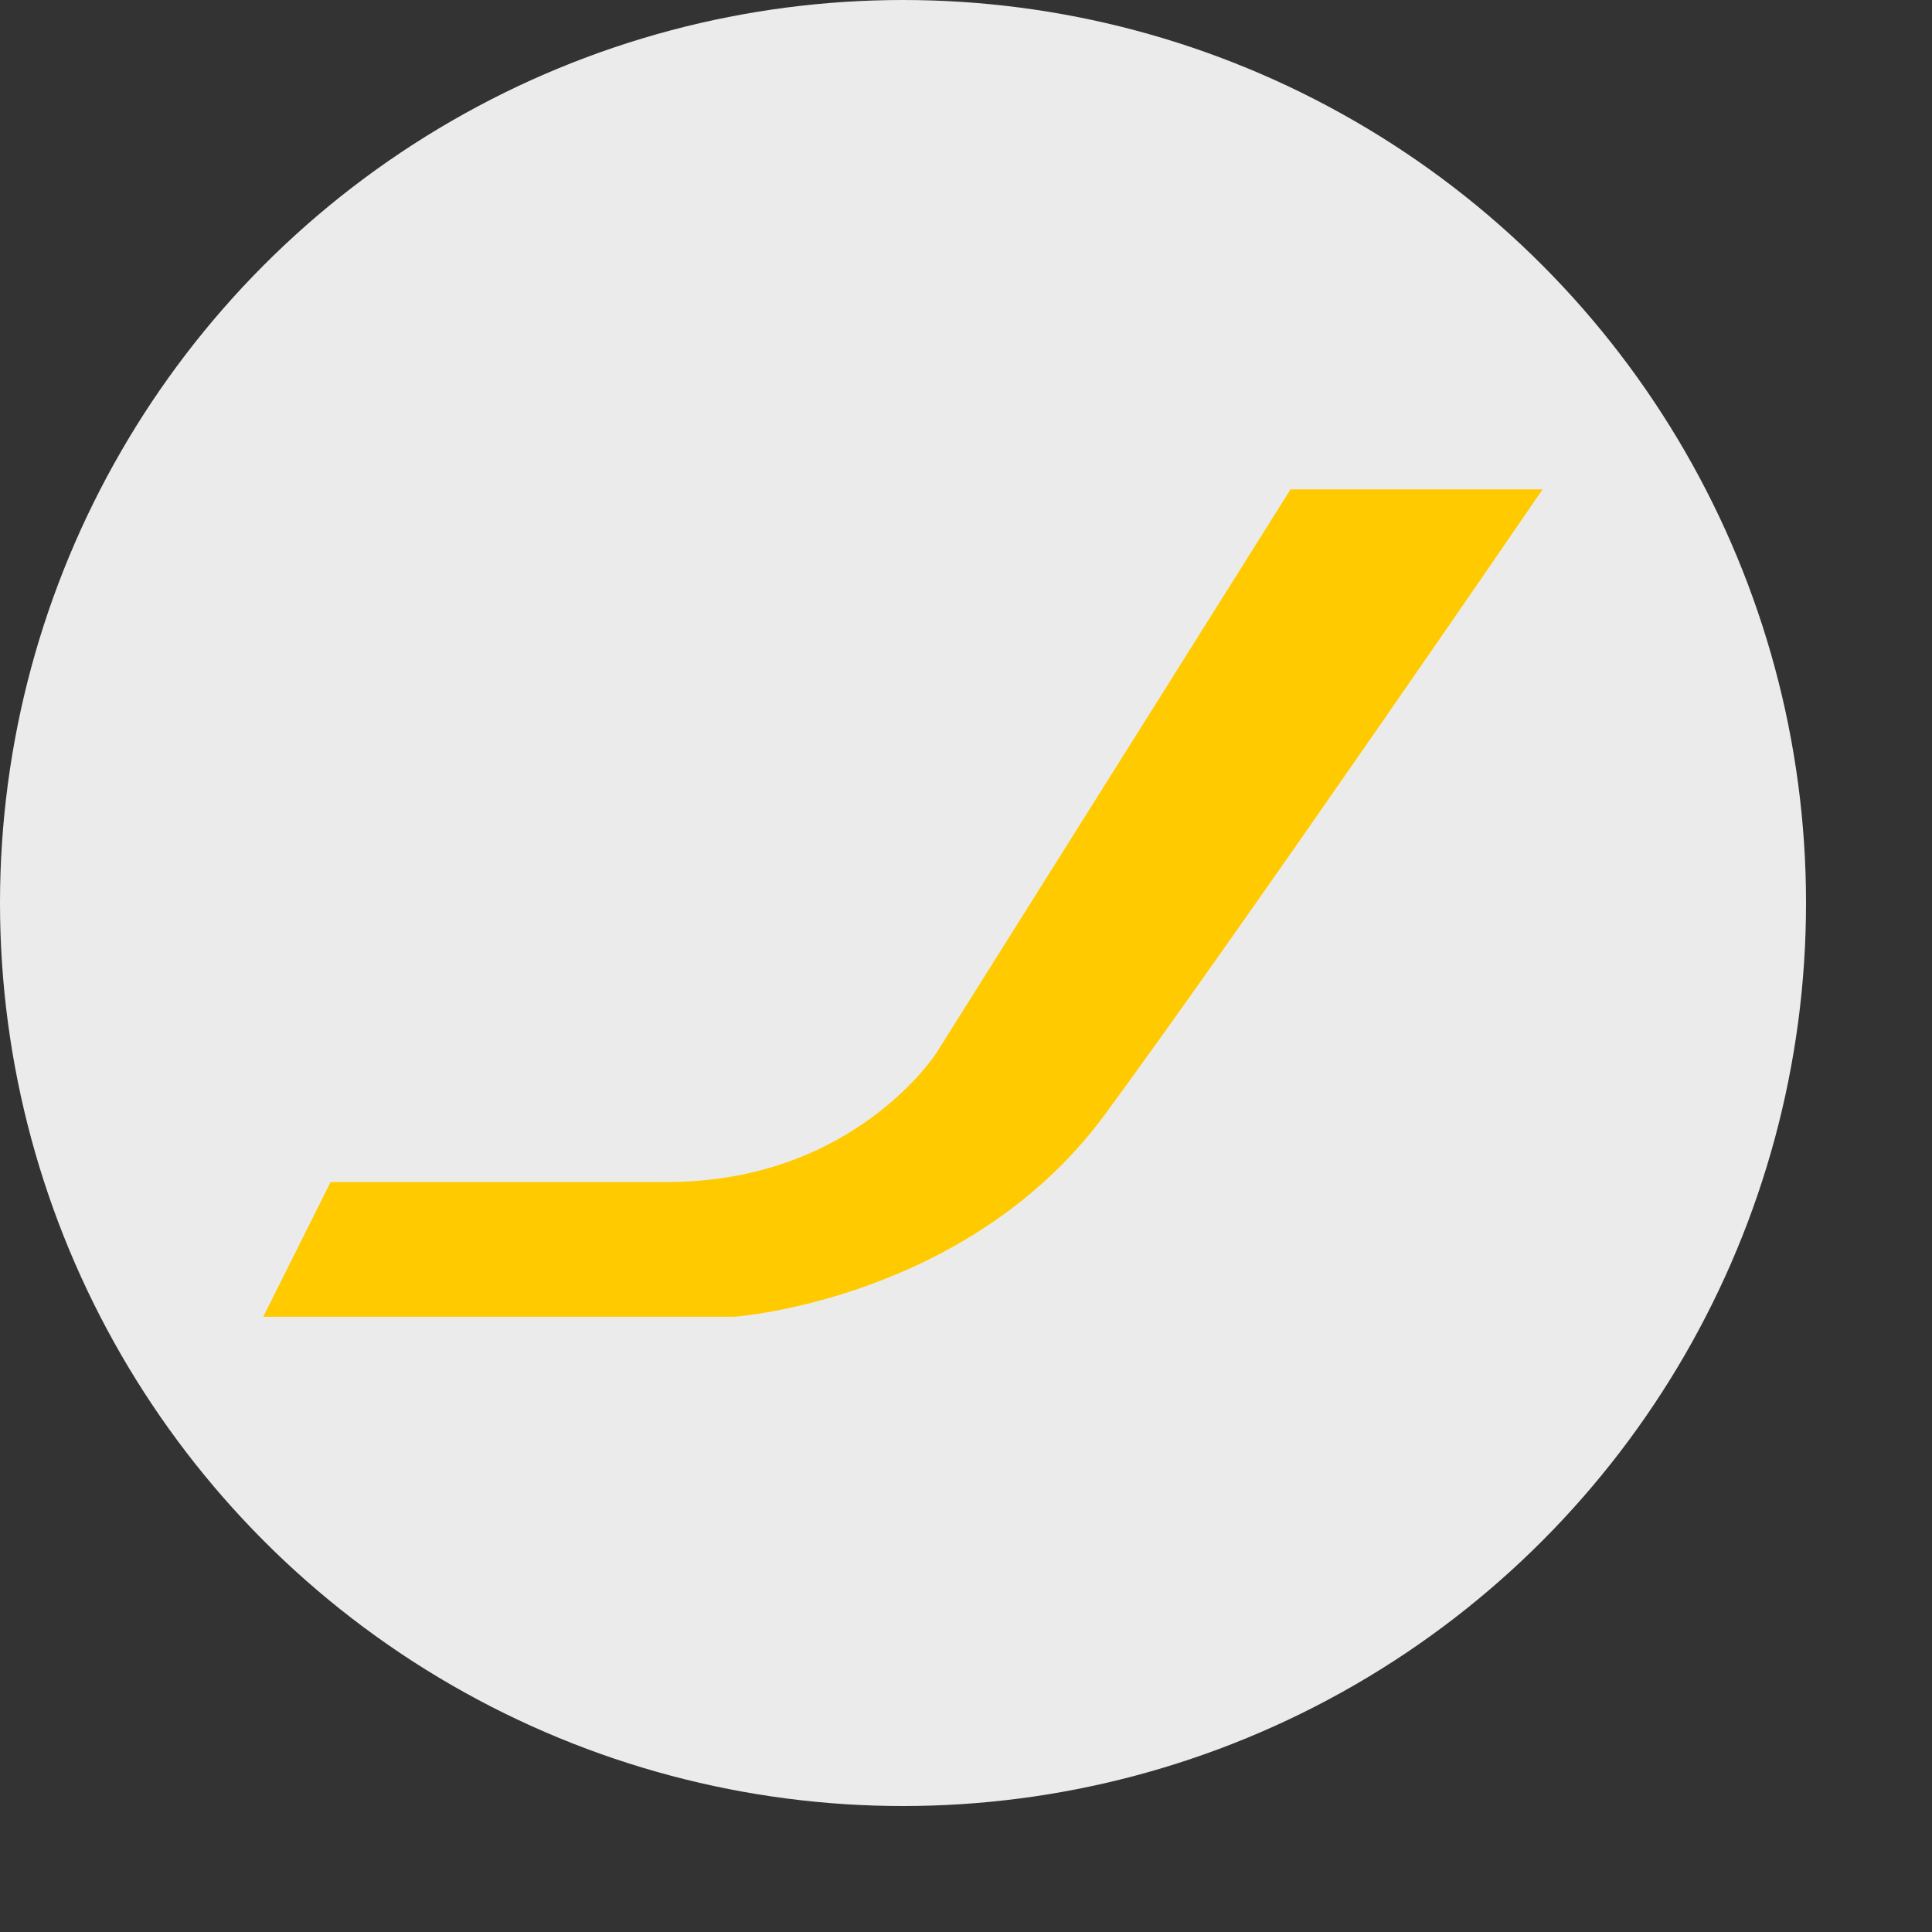 <?xml version="1.0" encoding="UTF-8" standalone="no"?><!DOCTYPE svg PUBLIC "-//W3C//DTD SVG 1.1//EN" "http://www.w3.org/Graphics/SVG/1.1/DTD/svg11.dtd"><svg width="100%" height="100%" viewBox="0 0 15 15" version="1.1" xmlns="http://www.w3.org/2000/svg" xmlns:xlink="http://www.w3.org/1999/xlink" xml:space="preserve" xmlns:serif="http://www.serif.com/" style="fill-rule:evenodd;clip-rule:evenodd;stroke-linejoin:round;stroke-miterlimit:2;"><rect x="0" y="0" width="15" height="15" fill="#333333" stroke="none"/><circle cx="7.011" cy="7.011" r="7.011" style="fill:#ebebeb;"/><path d="M11.977,3.799l-1.957,-0l-2.749,4.375c-0,0 -0.64,1.003 -2.091,1.003l-2.613,0l-0.523,1.046l3.659,-0c-0,-0 1.813,-0.129 2.874,-1.568c1.061,-1.44 3.4,-4.856 3.4,-4.856Z" style="fill:#ffcb00;"/></svg>
